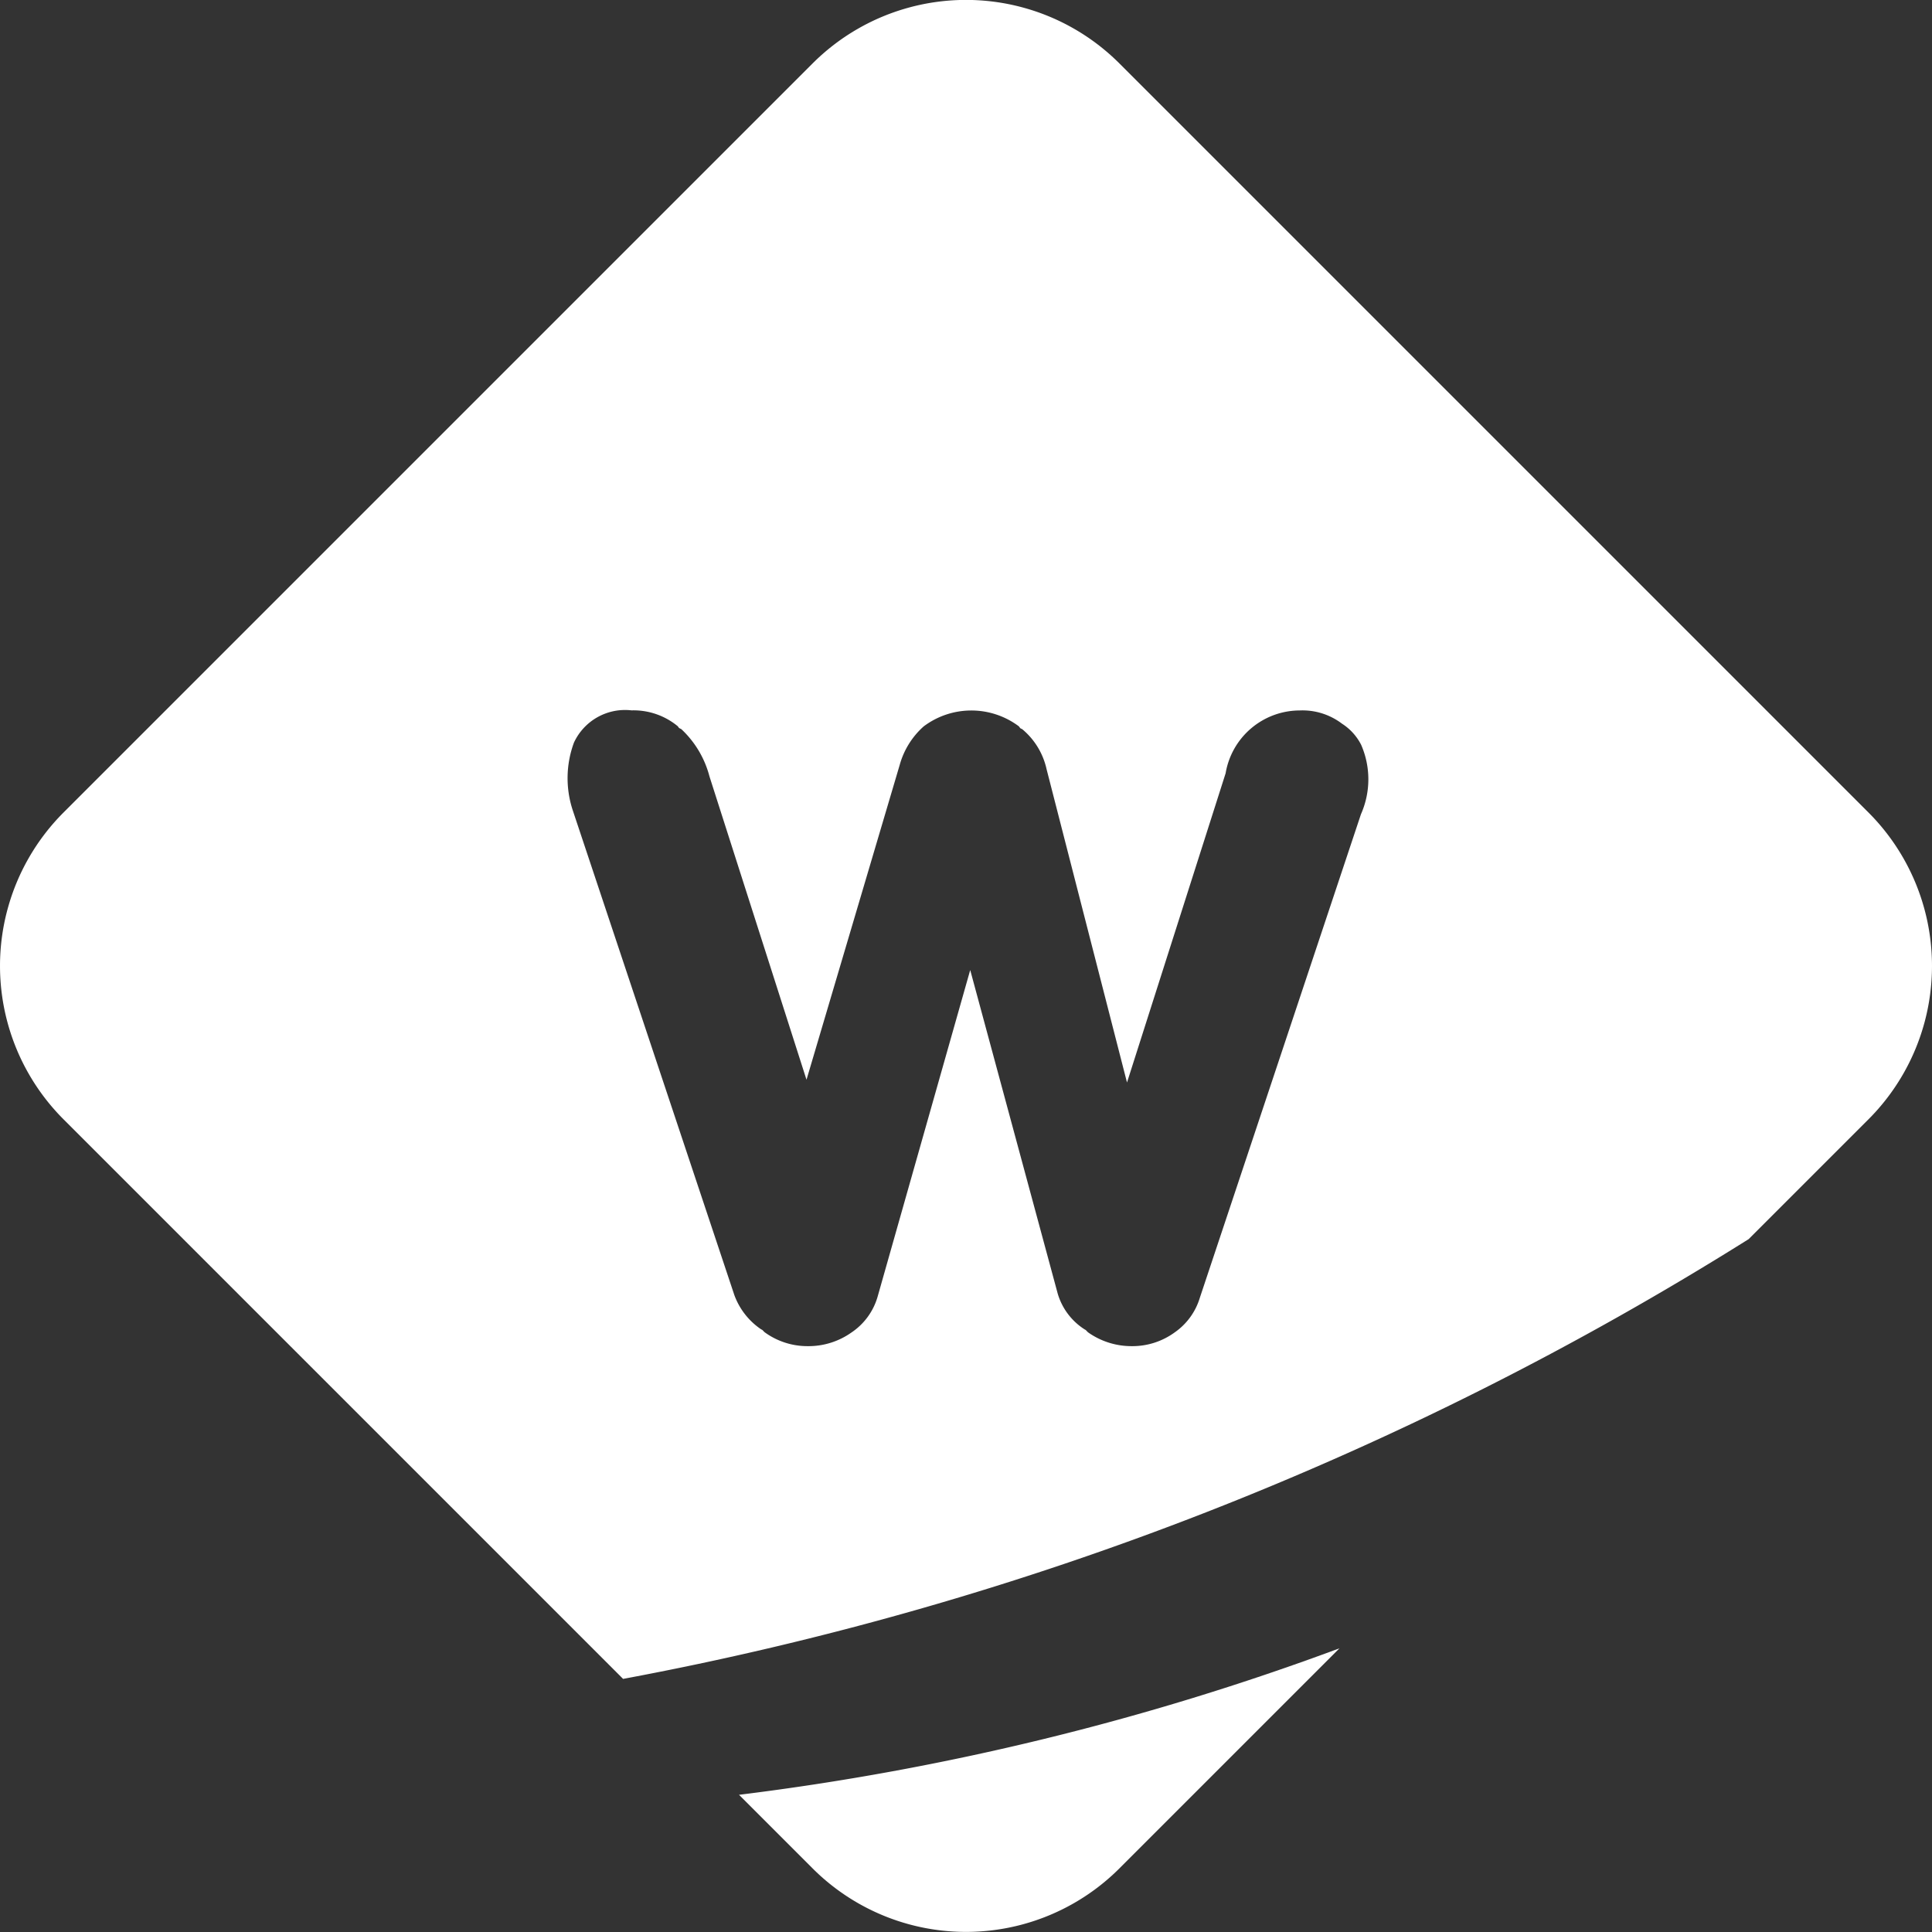<svg id="Capa_1" data-name="Capa 1" xmlns="http://www.w3.org/2000/svg" viewBox="0 0 21.785 21.785"><rect x="0" y="0" width="21.785" height="21.785" fill="#333333" stroke="none"/><defs><style>.cls-1{fill:#FFF;}</style></defs><path class="cls-1" d="M22.141,10.316,13.696,1.871a2.447,2.447,0,0,0-3.461,0l-8.445,8.445a2.447,2.447,0,0,0,0,3.461l6.309,6.309a36.445,36.445,0,0,0,12.692-4.959l1.35-1.35A2.447,2.447,0,0,0,22.141,10.316Zm-5.722.02-1.817,5.453a.732.732,0,0,1-.282.389.811.811,0,0,1-.489.156.847.847,0,0,1-.484-.152c-.013-.009-.021-.021-.033-.031l-.011-.006a.719.719,0,0,1-.303-.402l-.987-3.65-1.045,3.686a.728.728,0,0,1-.294.401.838.838,0,0,1-.492.154A.819.819,0,0,1,9.699,16.18c-.013-.009-.02-.021-.032-.03l-.012-.006a.796.796,0,0,1-.302-.387L7.528,10.282a1.156,1.156,0,0,1,.017-.754.635.635,0,0,1,.649-.363.783.783,0,0,1,.519.177c.007.006.011.016.018.022.008.006.019.008.027.015a1.115,1.115,0,0,1,.315.531l1.094,3.42,1.051-3.55a.904.904,0,0,1,.27-.434.894.894,0,0,1,1.071-.003c.008.007.012.016.019.023.008.006.018.008.025.014a.815.815,0,0,1,.271.448l.907,3.533,1.112-3.487a.849.849,0,0,1,.834-.708.736.736,0,0,1,.478.149.613.613,0,0,1,.216.238A.972.972,0,0,1,16.419,10.336Z" transform="translate(-1.073 -1.155)"/><path class="cls-1" d="M10.235,22.222a2.447,2.447,0,0,0,3.461,0l2.481-2.481a29.956,29.956,0,0,1-6.771,1.652Z" transform="translate(-1.073 -1.155)"/></svg>